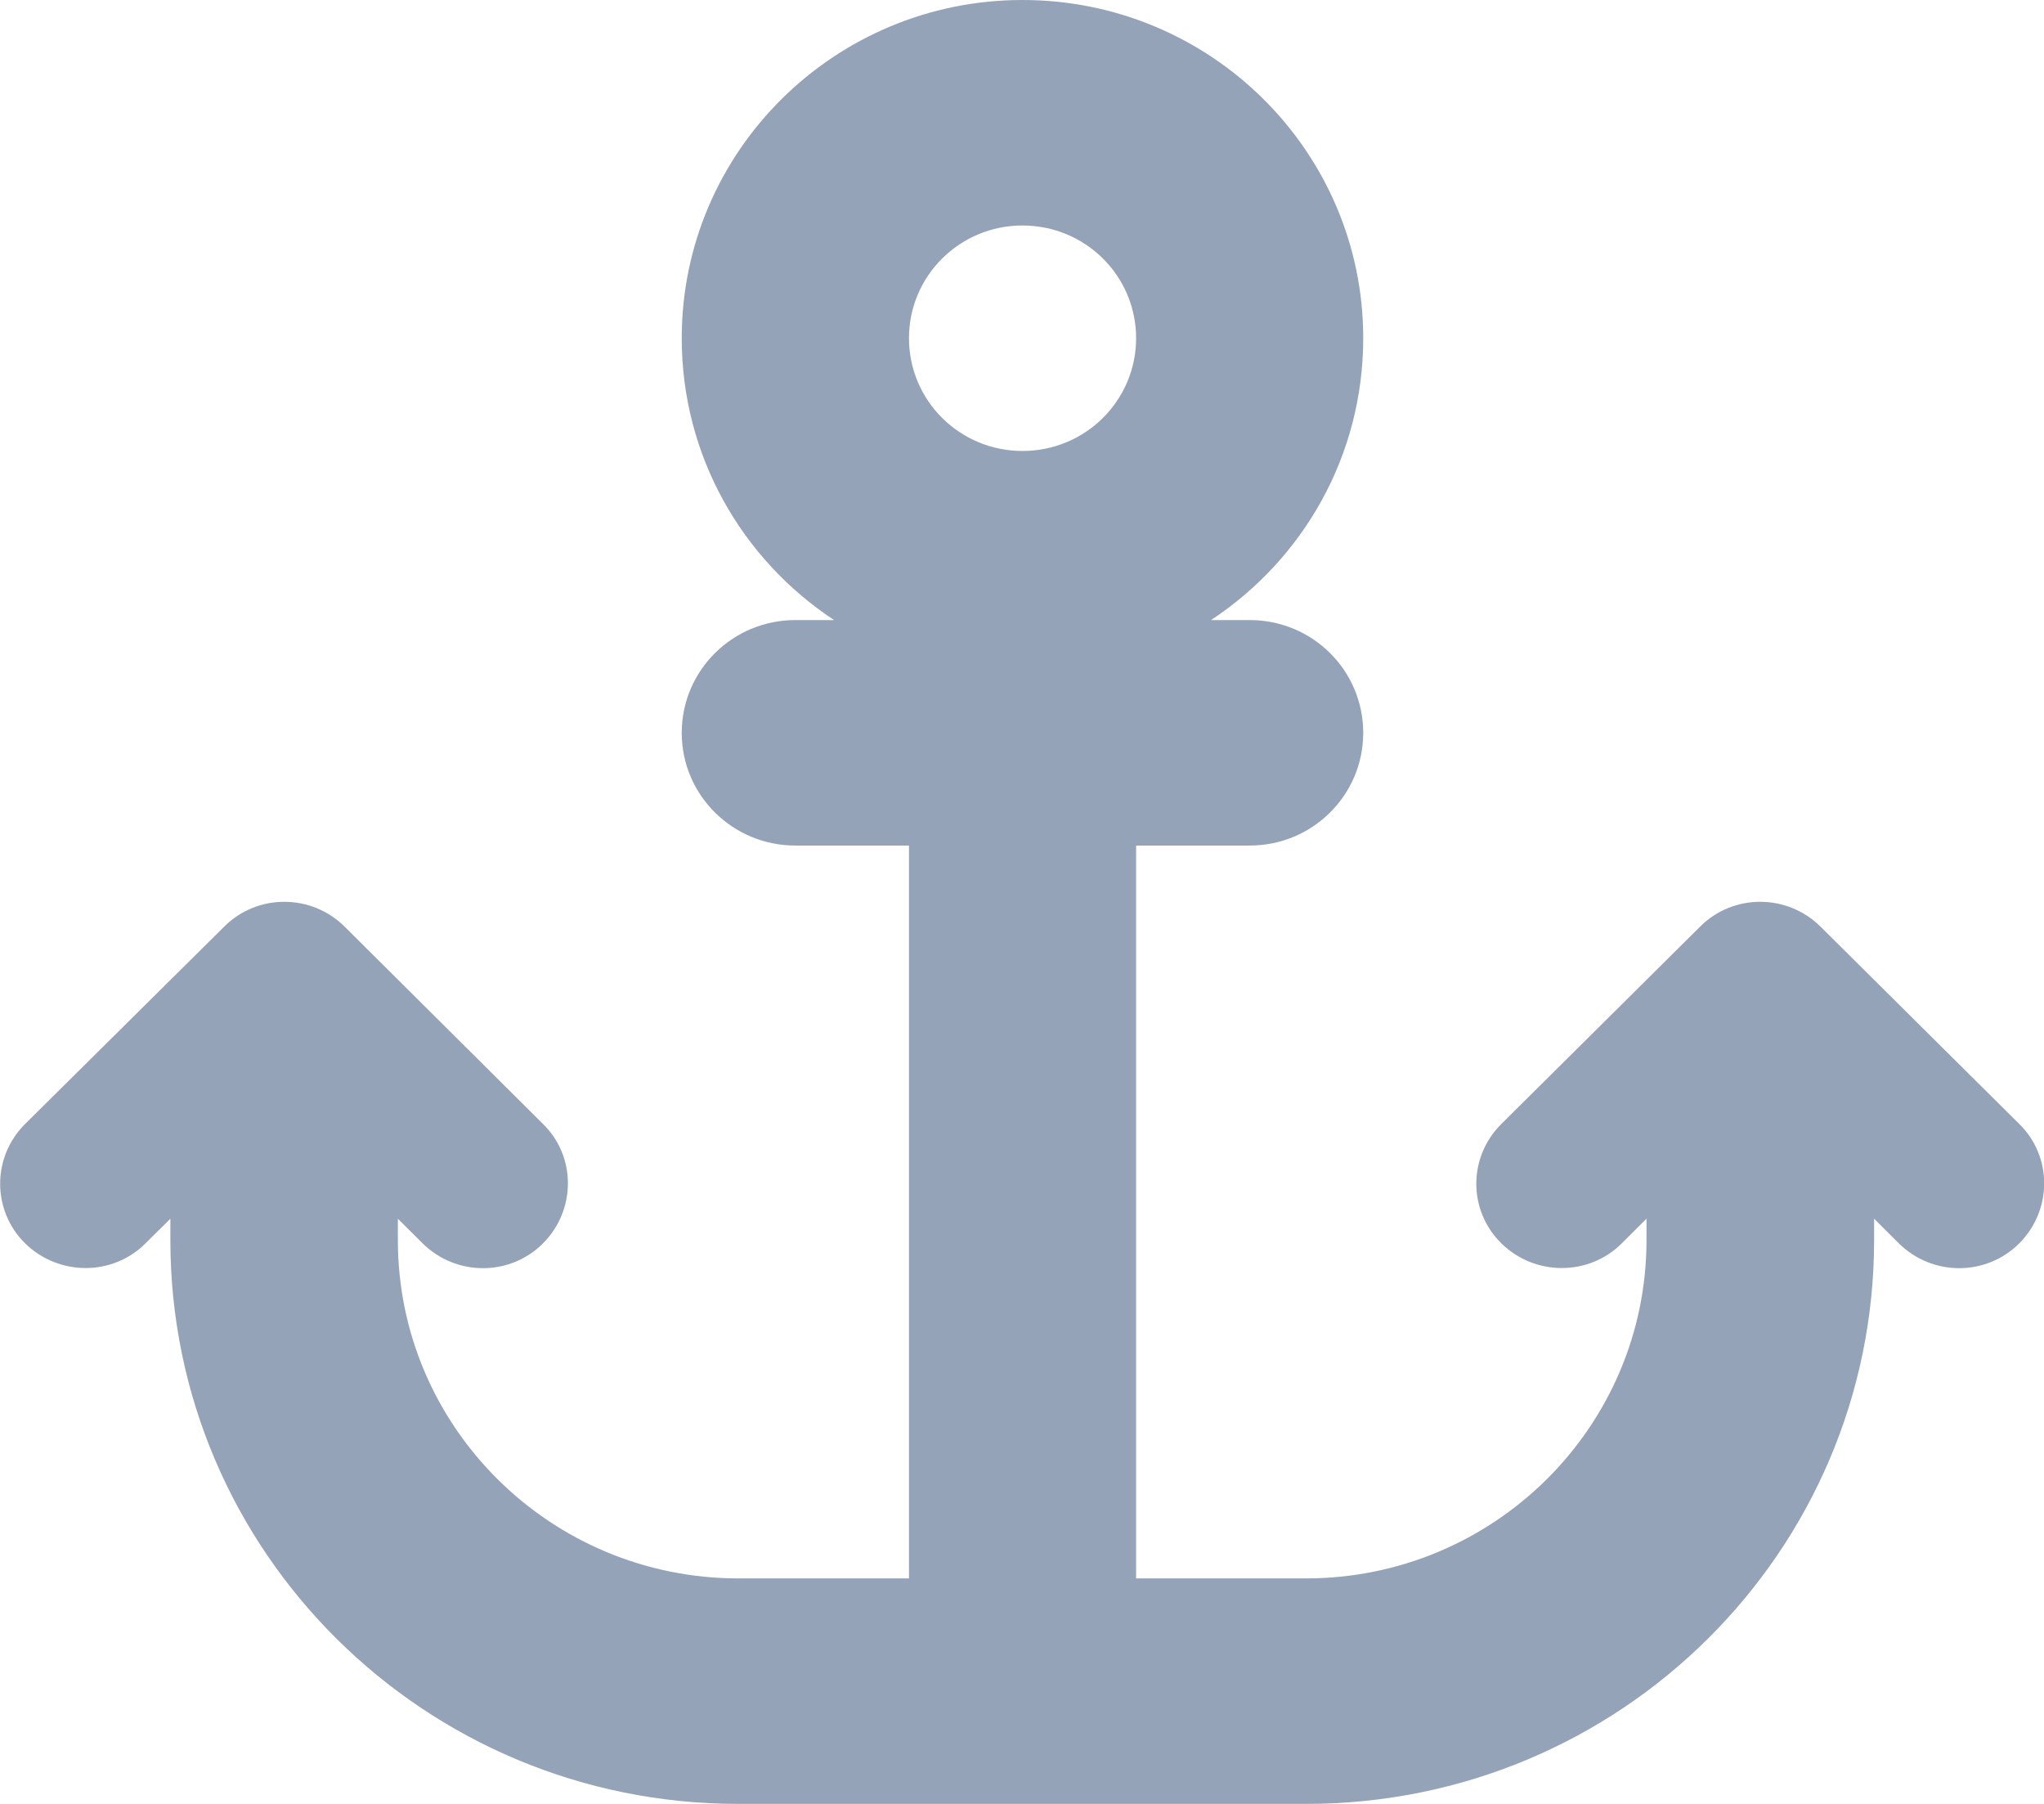 <svg width="17" height="15" viewBox="0 0 17 15" fill="none" xmlns="http://www.w3.org/2000/svg">
<path d="M7.56 2.812C7.56 2.294 7.982 1.875 8.504 1.875C9.027 1.875 9.449 2.294 9.449 2.812C9.449 3.331 9.027 3.75 8.504 3.75C7.982 3.75 7.56 3.331 7.56 2.812ZM10.072 5.156C10.837 4.652 11.338 3.791 11.338 2.812C11.338 1.26 10.069 0 8.504 0C6.94 0 5.67 1.26 5.67 2.812C5.67 3.791 6.172 4.652 6.937 5.156H6.615C6.093 5.156 5.67 5.575 5.67 6.094C5.67 6.612 6.093 7.031 6.615 7.031H7.56V13.125H6.143C4.578 13.125 3.309 11.865 3.309 10.312V10.134L3.515 10.339C3.793 10.614 4.242 10.614 4.516 10.339C4.791 10.063 4.794 9.618 4.516 9.346L2.866 7.705C2.588 7.43 2.14 7.43 1.865 7.705L0.209 9.346C-0.068 9.621 -0.068 10.066 0.209 10.339C0.487 10.611 0.935 10.614 1.21 10.339L1.417 10.134V10.312C1.417 12.902 3.53 15 6.14 15H10.863C13.473 15 15.587 12.902 15.587 10.312V10.134L15.793 10.339C16.071 10.614 16.519 10.614 16.794 10.339C17.069 10.063 17.072 9.618 16.794 9.346L15.141 7.705C14.863 7.43 14.415 7.43 14.14 7.705L12.487 9.346C12.209 9.621 12.209 10.066 12.487 10.339C12.764 10.611 13.213 10.614 13.488 10.339L13.694 10.134V10.312C13.694 11.865 12.425 13.125 10.86 13.125H9.449V7.031H10.394C10.916 7.031 11.338 6.612 11.338 6.094C11.338 5.575 10.916 5.156 10.394 5.156H10.072Z" fill="#94A3B8"/>
</svg>
